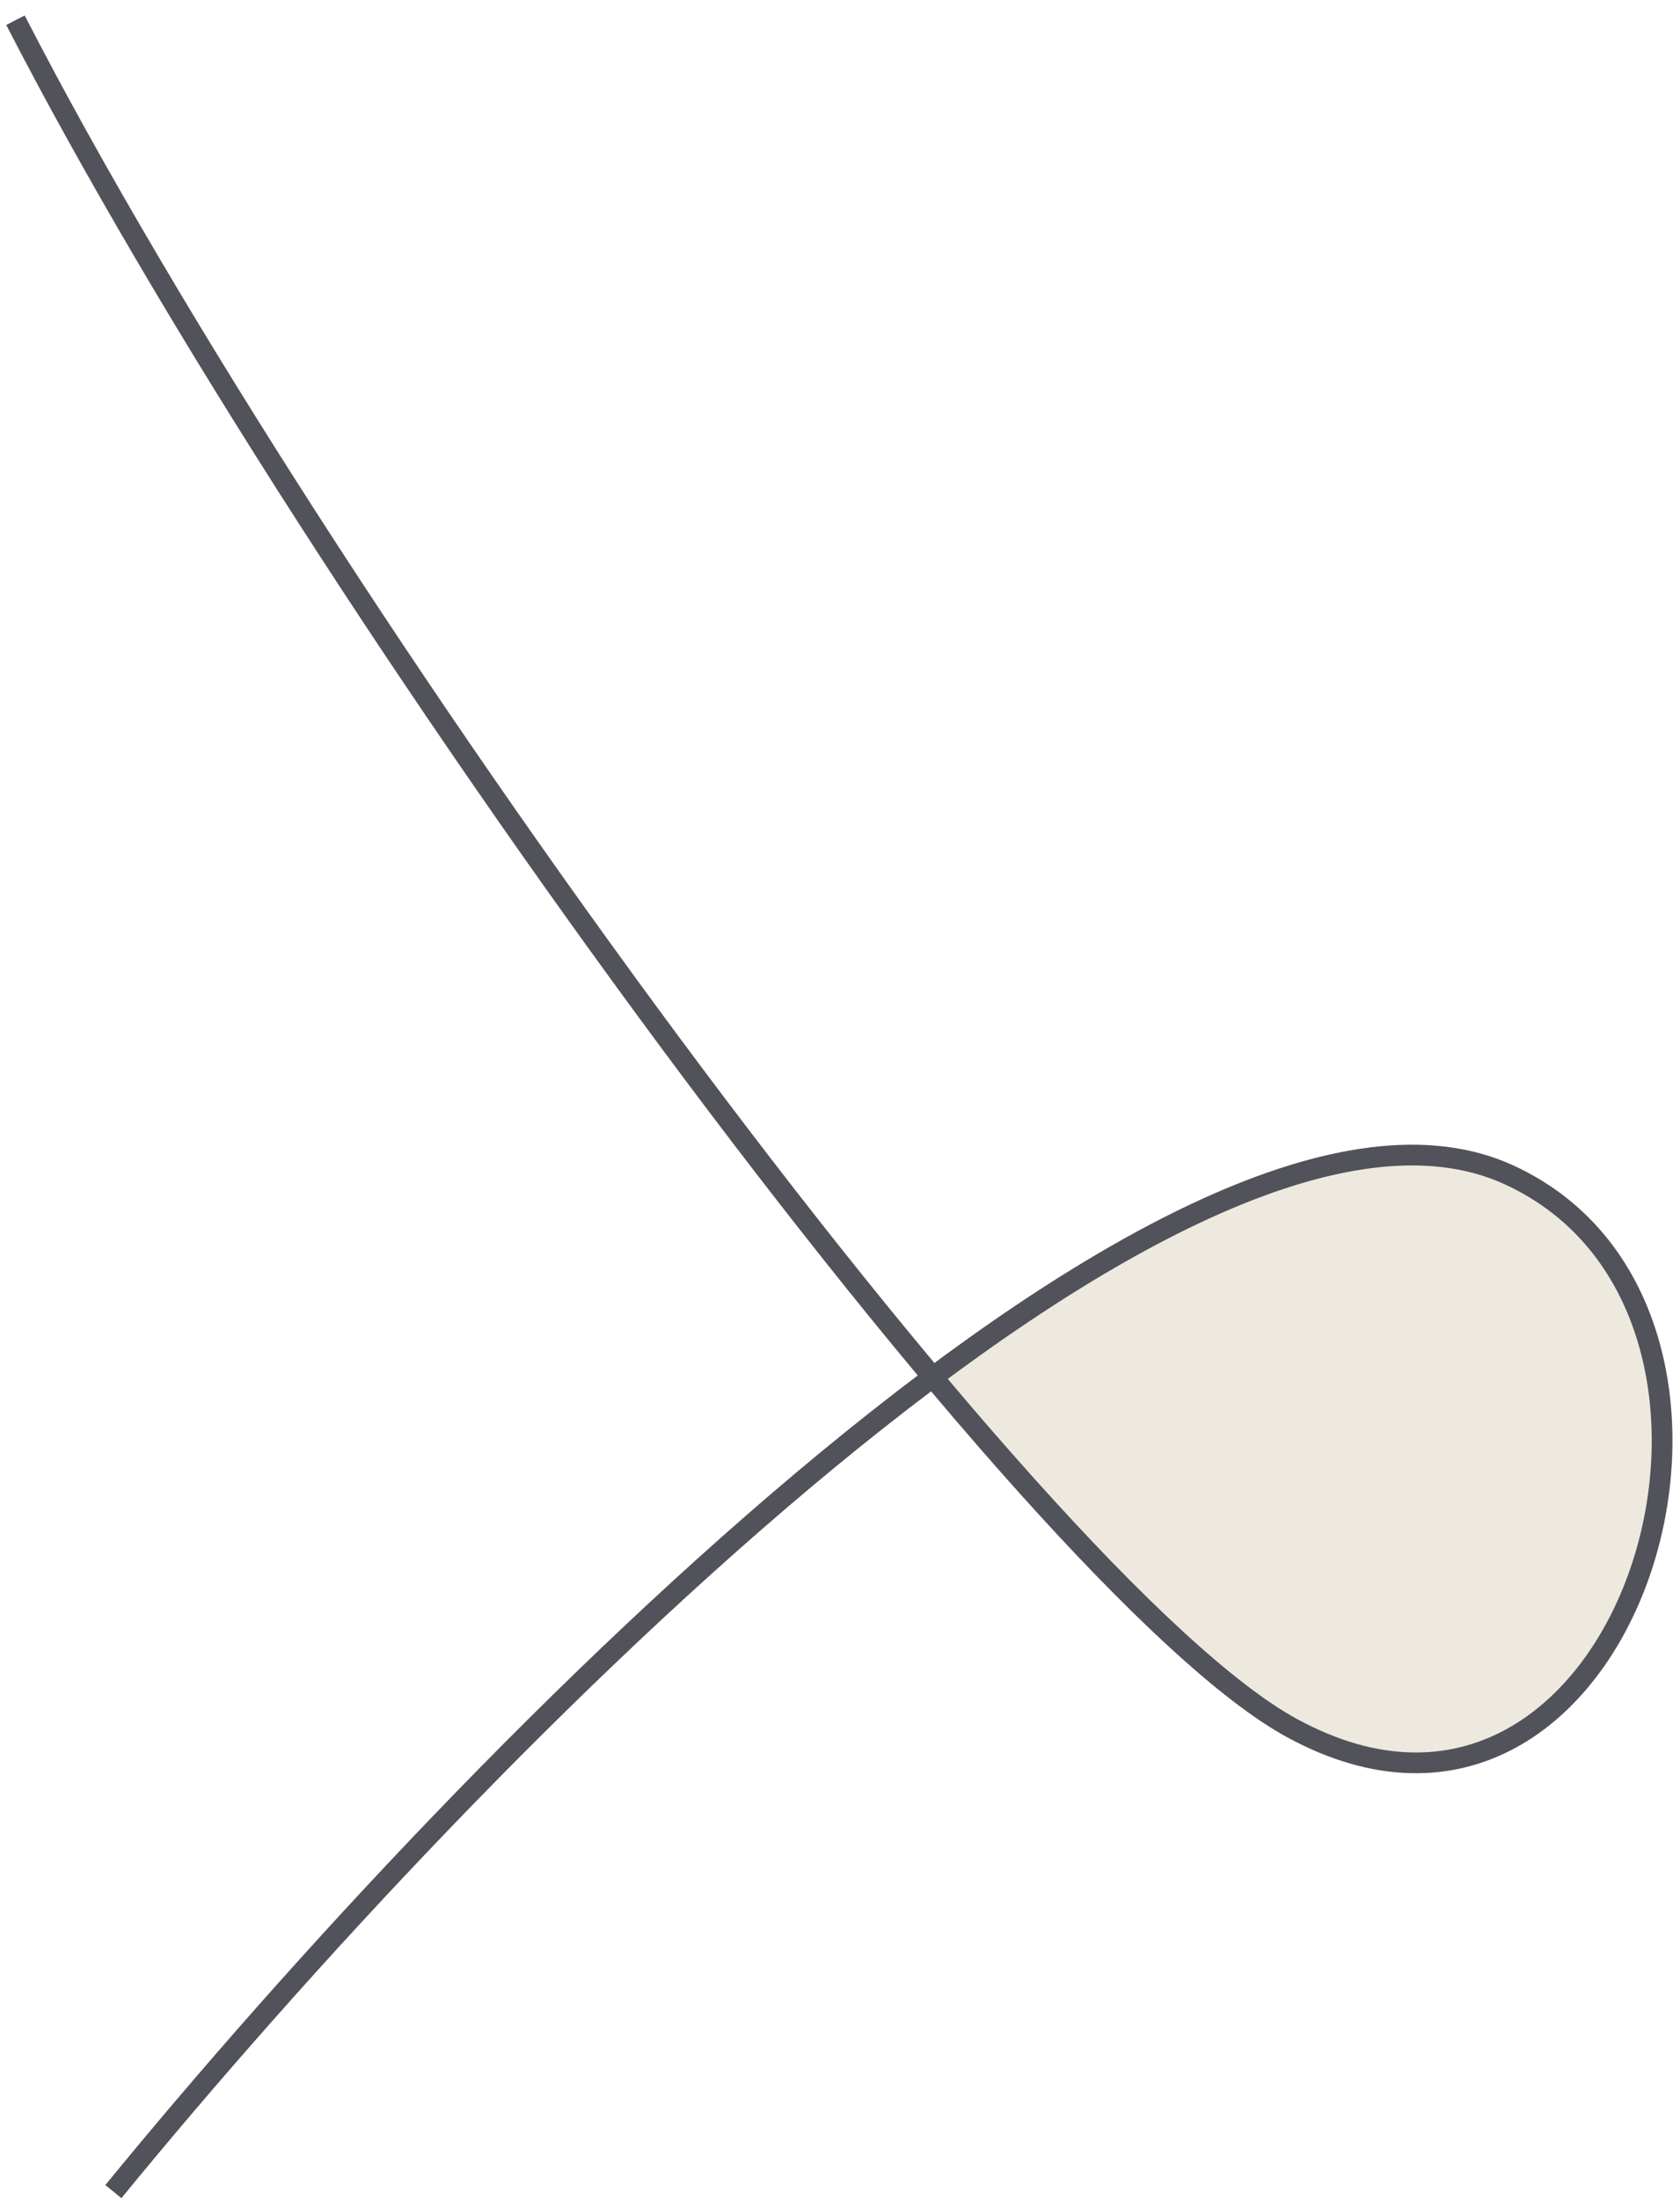 <svg width="81" height="106" viewBox="0 0 81 106" fill="none" xmlns="http://www.w3.org/2000/svg">
<path d="M62.303 83.316C58.307 81.142 52.078 74.863 44.971 66.392C55.811 58.288 66.006 53.562 72.728 56.627C87.282 63.264 78.58 92.171 62.303 83.316Z" fill="#EEE9DE"/>
<path d="M0.745 0.974C15.418 29.503 49.8 76.514 62.303 83.316C78.58 92.171 87.282 63.264 72.728 56.627C57.215 49.553 23.206 83.973 5.466 105.656" stroke="#52525B"/>
</svg>
